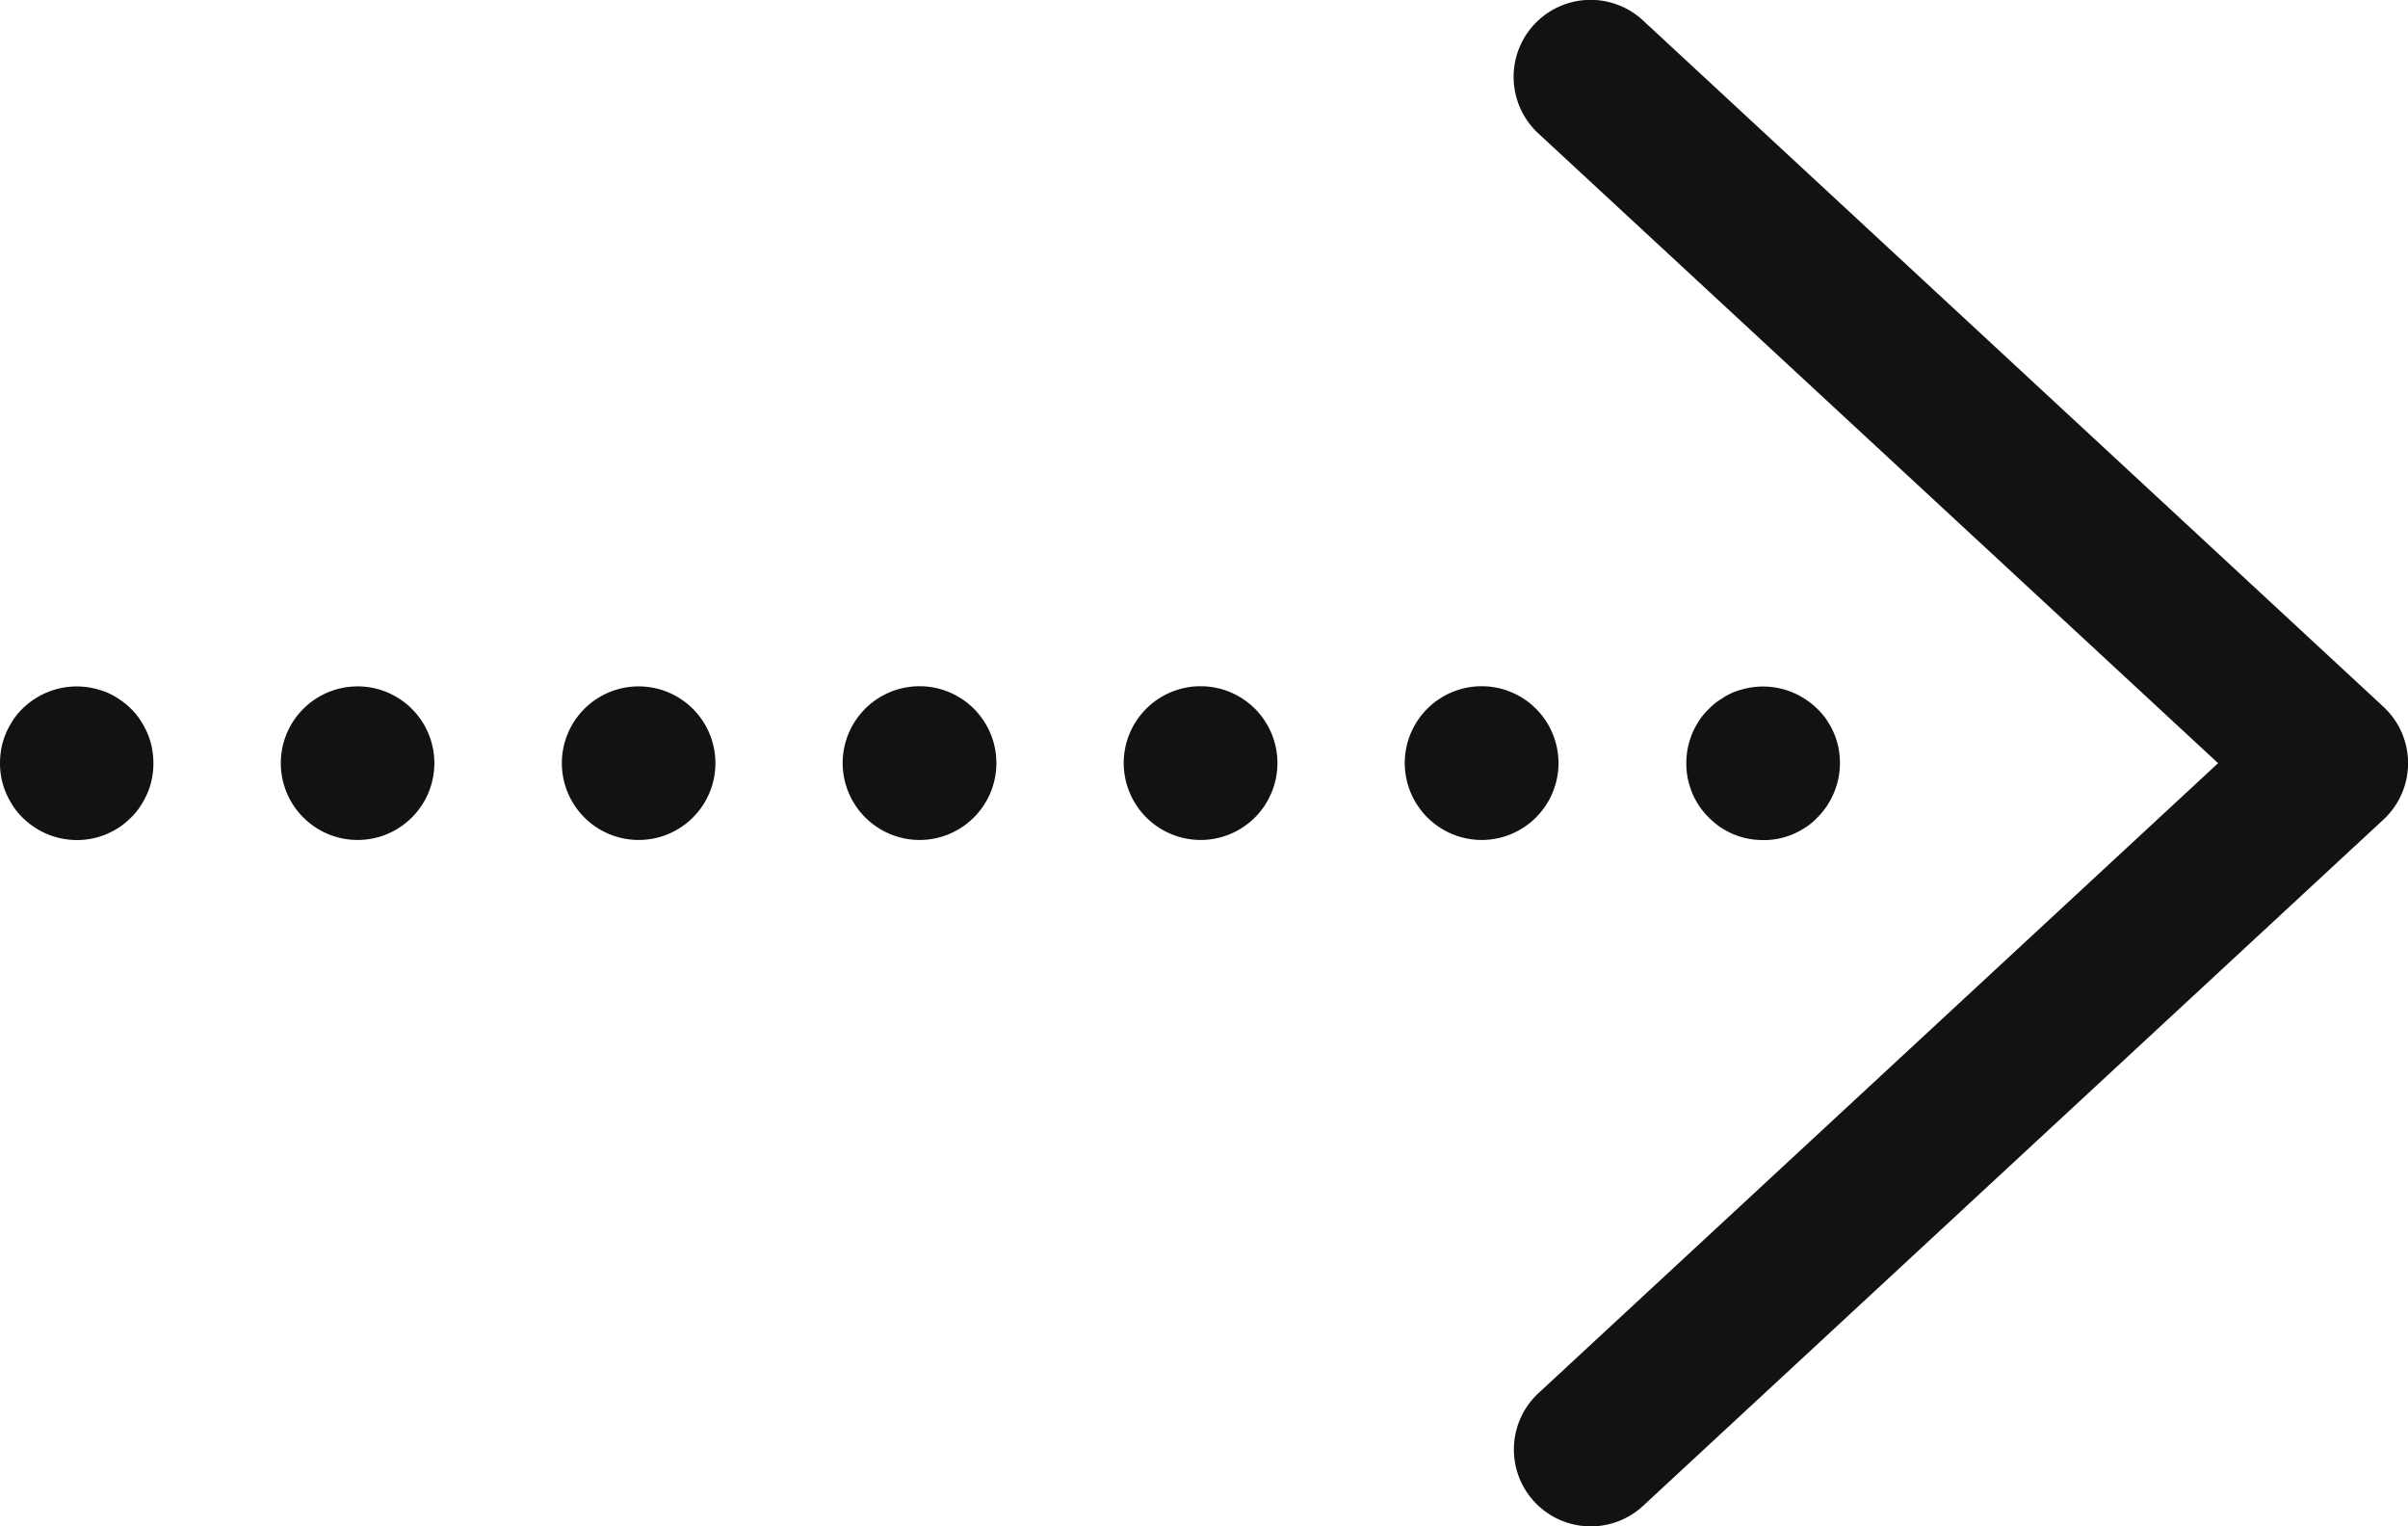 <svg xmlns="http://www.w3.org/2000/svg" xmlns:xlink="http://www.w3.org/1999/xlink" width="28.822" height="18.267" viewBox="0 0 28.822 18.267">
  <defs>
    <clipPath id="clip-path">
      <rect id="長方形_2932" data-name="長方形 2932" width="28.822" height="18.267" fill="#121212"/>
    </clipPath>
  </defs>
  <g id="グループ_4890" data-name="グループ 4890" clip-path="url(#clip-path)">
    <path id="パス_2236" data-name="パス 2236" d="M63.13,18.266a.92.92,0,0,1-.626-1.595l8.134-7.538L62.5,1.595A.92.92,0,0,1,63.755.245l8.862,8.213a.92.92,0,0,1,0,1.35l-8.862,8.213a.917.917,0,0,1-.625.245" transform="translate(-44.089 0)" fill="#121212"/>
    <path id="パス_2237" data-name="パス 2237" d="M70.21,30.041a.948.948,0,0,1-.181-.017.9.9,0,0,1-.172-.052,1.018,1.018,0,0,1-.157-.084,1,1,0,0,1-.256-.256,1.018,1.018,0,0,1-.084-.157,1.17,1.17,0,0,1-.052-.172.926.926,0,0,1-.017-.181.971.971,0,0,1,.017-.181,1.17,1.17,0,0,1,.052-.172,1.018,1.018,0,0,1,.084-.157.781.781,0,0,1,.117-.14.663.663,0,0,1,.14-.114.832.832,0,0,1,.157-.087,1.16,1.16,0,0,1,.172-.05.926.926,0,0,1,.83.251.781.781,0,0,1,.117.14,1.018,1.018,0,0,1,.084.157.9.9,0,0,1,.052.172.972.972,0,0,1,.017.181.925.925,0,0,1-.271.65.781.781,0,0,1-.14.117,1.018,1.018,0,0,1-.157.084.9.9,0,0,1-.172.052.948.948,0,0,1-.181.017" transform="translate(-49.107 -19.988)" fill="#121212"/>
    <path id="パス_2238" data-name="パス 2238" d="M25,29.114a.92.92,0,1,1,.92.92.922.922,0,0,1-.92-.92m-3.364,0a.92.92,0,1,1,.92.92.922.922,0,0,1-.92-.92m-3.364,0a.92.92,0,1,1,.92.92.922.922,0,0,1-.92-.92m-3.361,0a.919.919,0,1,1,.918.92.92.92,0,0,1-.918-.92m-3.364,0a.919.919,0,1,1,.918.92.92.92,0,0,1-.918-.92" transform="translate(-8.186 -19.982)" fill="#121212"/>
    <path id="パス_2239" data-name="パス 2239" d="M.918,30.041a.925.925,0,0,1-.65-.271.768.768,0,0,1-.114-.14,1.018,1.018,0,0,1-.084-.157A.9.9,0,0,1,.017,29.3.926.926,0,0,1,0,29.121a.972.972,0,0,1,.017-.181.9.9,0,0,1,.052-.172,1.018,1.018,0,0,1,.084-.157.768.768,0,0,1,.114-.14.926.926,0,0,1,.83-.251,1.16,1.16,0,0,1,.172.05.855.855,0,0,1,.16.087.853.853,0,0,1,.14.114.768.768,0,0,1,.114.14,1.018,1.018,0,0,1,.084.157.9.9,0,0,1,.052.172.972.972,0,0,1,.017.181.926.926,0,0,1-.017.181.9.9,0,0,1-.052.172,1.018,1.018,0,0,1-.084.157.768.768,0,0,1-.114.14,1.059,1.059,0,0,1-.14.117,1.048,1.048,0,0,1-.16.084.9.9,0,0,1-.172.052.926.926,0,0,1-.181.017" transform="translate(0 -19.988)" fill="#121212"/>
  </g>
</svg>
